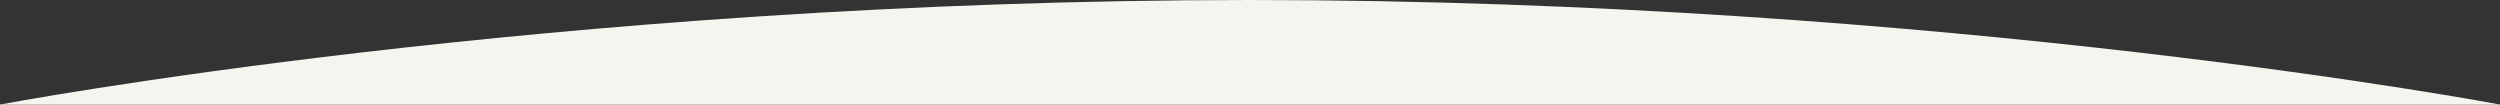 <?xml version="1.0" encoding="UTF-8"?>
<svg xmlns="http://www.w3.org/2000/svg" version="1.1" viewBox="0 0 703 29.4">
  <rect x="0" y="0" width="703" height="29.4" fill="#333333" stroke="none"/>
  <defs>
    <style>
      .cls-1 {
        fill: #f5f4ef;
      }
    </style>
  </defs>
  <!-- Generator: Adobe Illustrator 28.7.1, SVG Export Plug-In . SVG Version: 1.2.0 Build 142)  -->
  <g>
    <g id="_レイヤー_2">
      <g id="_最背面">
        <path class="cls-1" d="M0,29.4h703S547.8,0,351.5,0,0,29.4,0,29.4Z"/>
      </g>
    </g>
  </g>
</svg>
